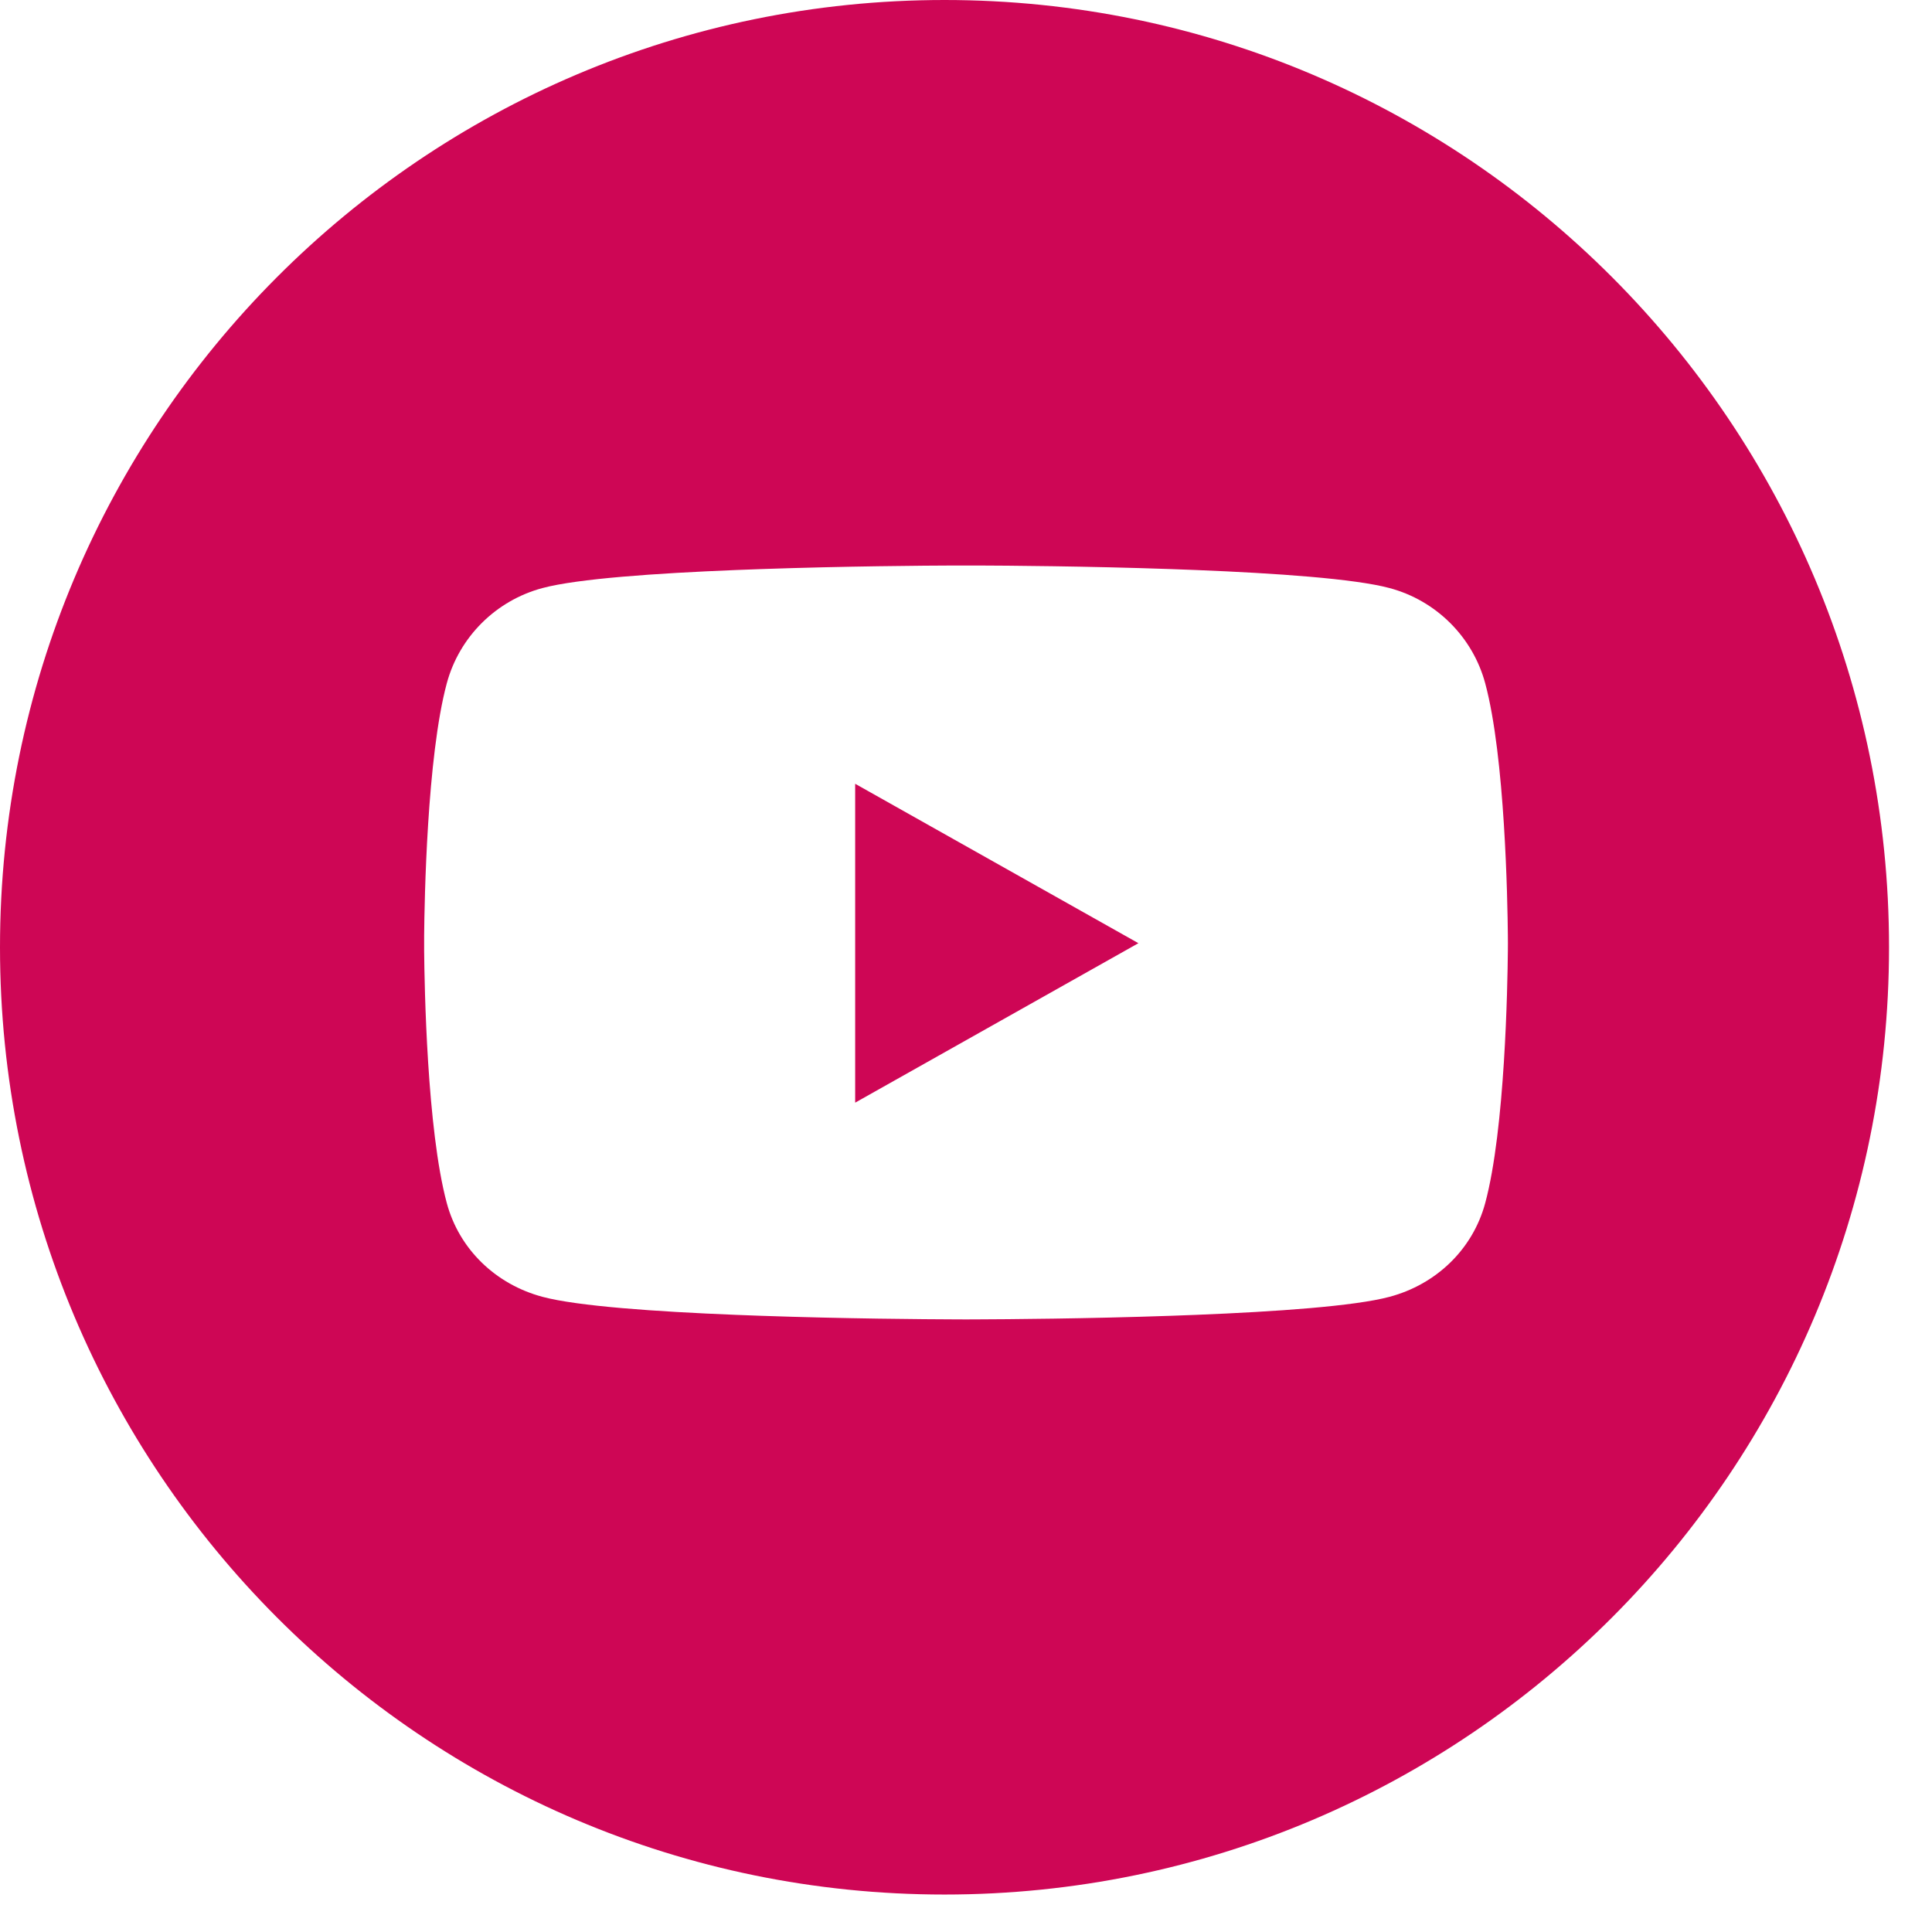 <?xml version="1.0" encoding="UTF-8"?>
<svg width="41px" height="41px" viewBox="0 0 41 41" version="1.1" xmlns="http://www.w3.org/2000/svg" xmlns:xlink="http://www.w3.org/1999/xlink">
    <title>Combined Shape 2</title>
    <g id="Symbols" stroke="none" stroke-width="1" fill="none" fill-rule="evenodd">
        <g id="Footer" transform="translate(-1317, -175)" fill="#CE0655">
            <path d="M1337.044,175 C1348.114,175 1357.088,184.001 1357.088,195.103 C1357.088,206.207 1348.114,215.205 1337.044,215.205 C1325.975,215.205 1317,206.207 1317,195.103 C1317,184.001 1325.975,175 1337.044,175 Z M1337.739,187.001 L1337.261,187.001 C1336.646,187.003 1334.93,187.015 1333.148,187.077 L1332.612,187.097 C1330.917,187.165 1329.255,187.281 1328.514,187.479 C1327.524,187.742 1326.745,188.518 1326.481,189.503 C1326.06,191.066 1326.008,194.115 1326.001,194.853 L1326.001,195.18 C1326.008,195.917 1326.06,198.966 1326.481,200.529 C1326.745,201.514 1327.524,202.258 1328.514,202.521 C1329.255,202.719 1330.917,202.835 1332.612,202.903 L1333.148,202.923 C1334.93,202.985 1336.646,202.997 1337.261,202.999 L1337.49,203 C1337.497,203 1337.5,203 1337.5,203 L1337.51,203 L1337.739,202.999 C1338.354,202.997 1340.07,202.985 1341.852,202.923 L1342.388,202.903 C1344.083,202.835 1345.745,202.719 1346.486,202.521 C1347.476,202.258 1348.255,201.514 1348.519,200.529 C1348.94,198.966 1348.992,195.917 1348.999,195.18 L1349,195.027 C1349,195.02 1349,195.016 1349,195.016 L1349,195.005 L1348.999,194.853 C1348.992,194.115 1348.94,191.066 1348.519,189.503 C1348.255,188.518 1347.476,187.742 1346.486,187.479 C1345.745,187.281 1344.083,187.165 1342.388,187.097 L1341.852,187.077 C1340.07,187.015 1338.354,187.003 1337.739,187.001 Z M1335.148,191.633 L1341.159,195.016 L1335.148,198.4 L1335.148,191.633 Z" id="Combined-Shape"></path>
        </g>
    </g>
</svg>